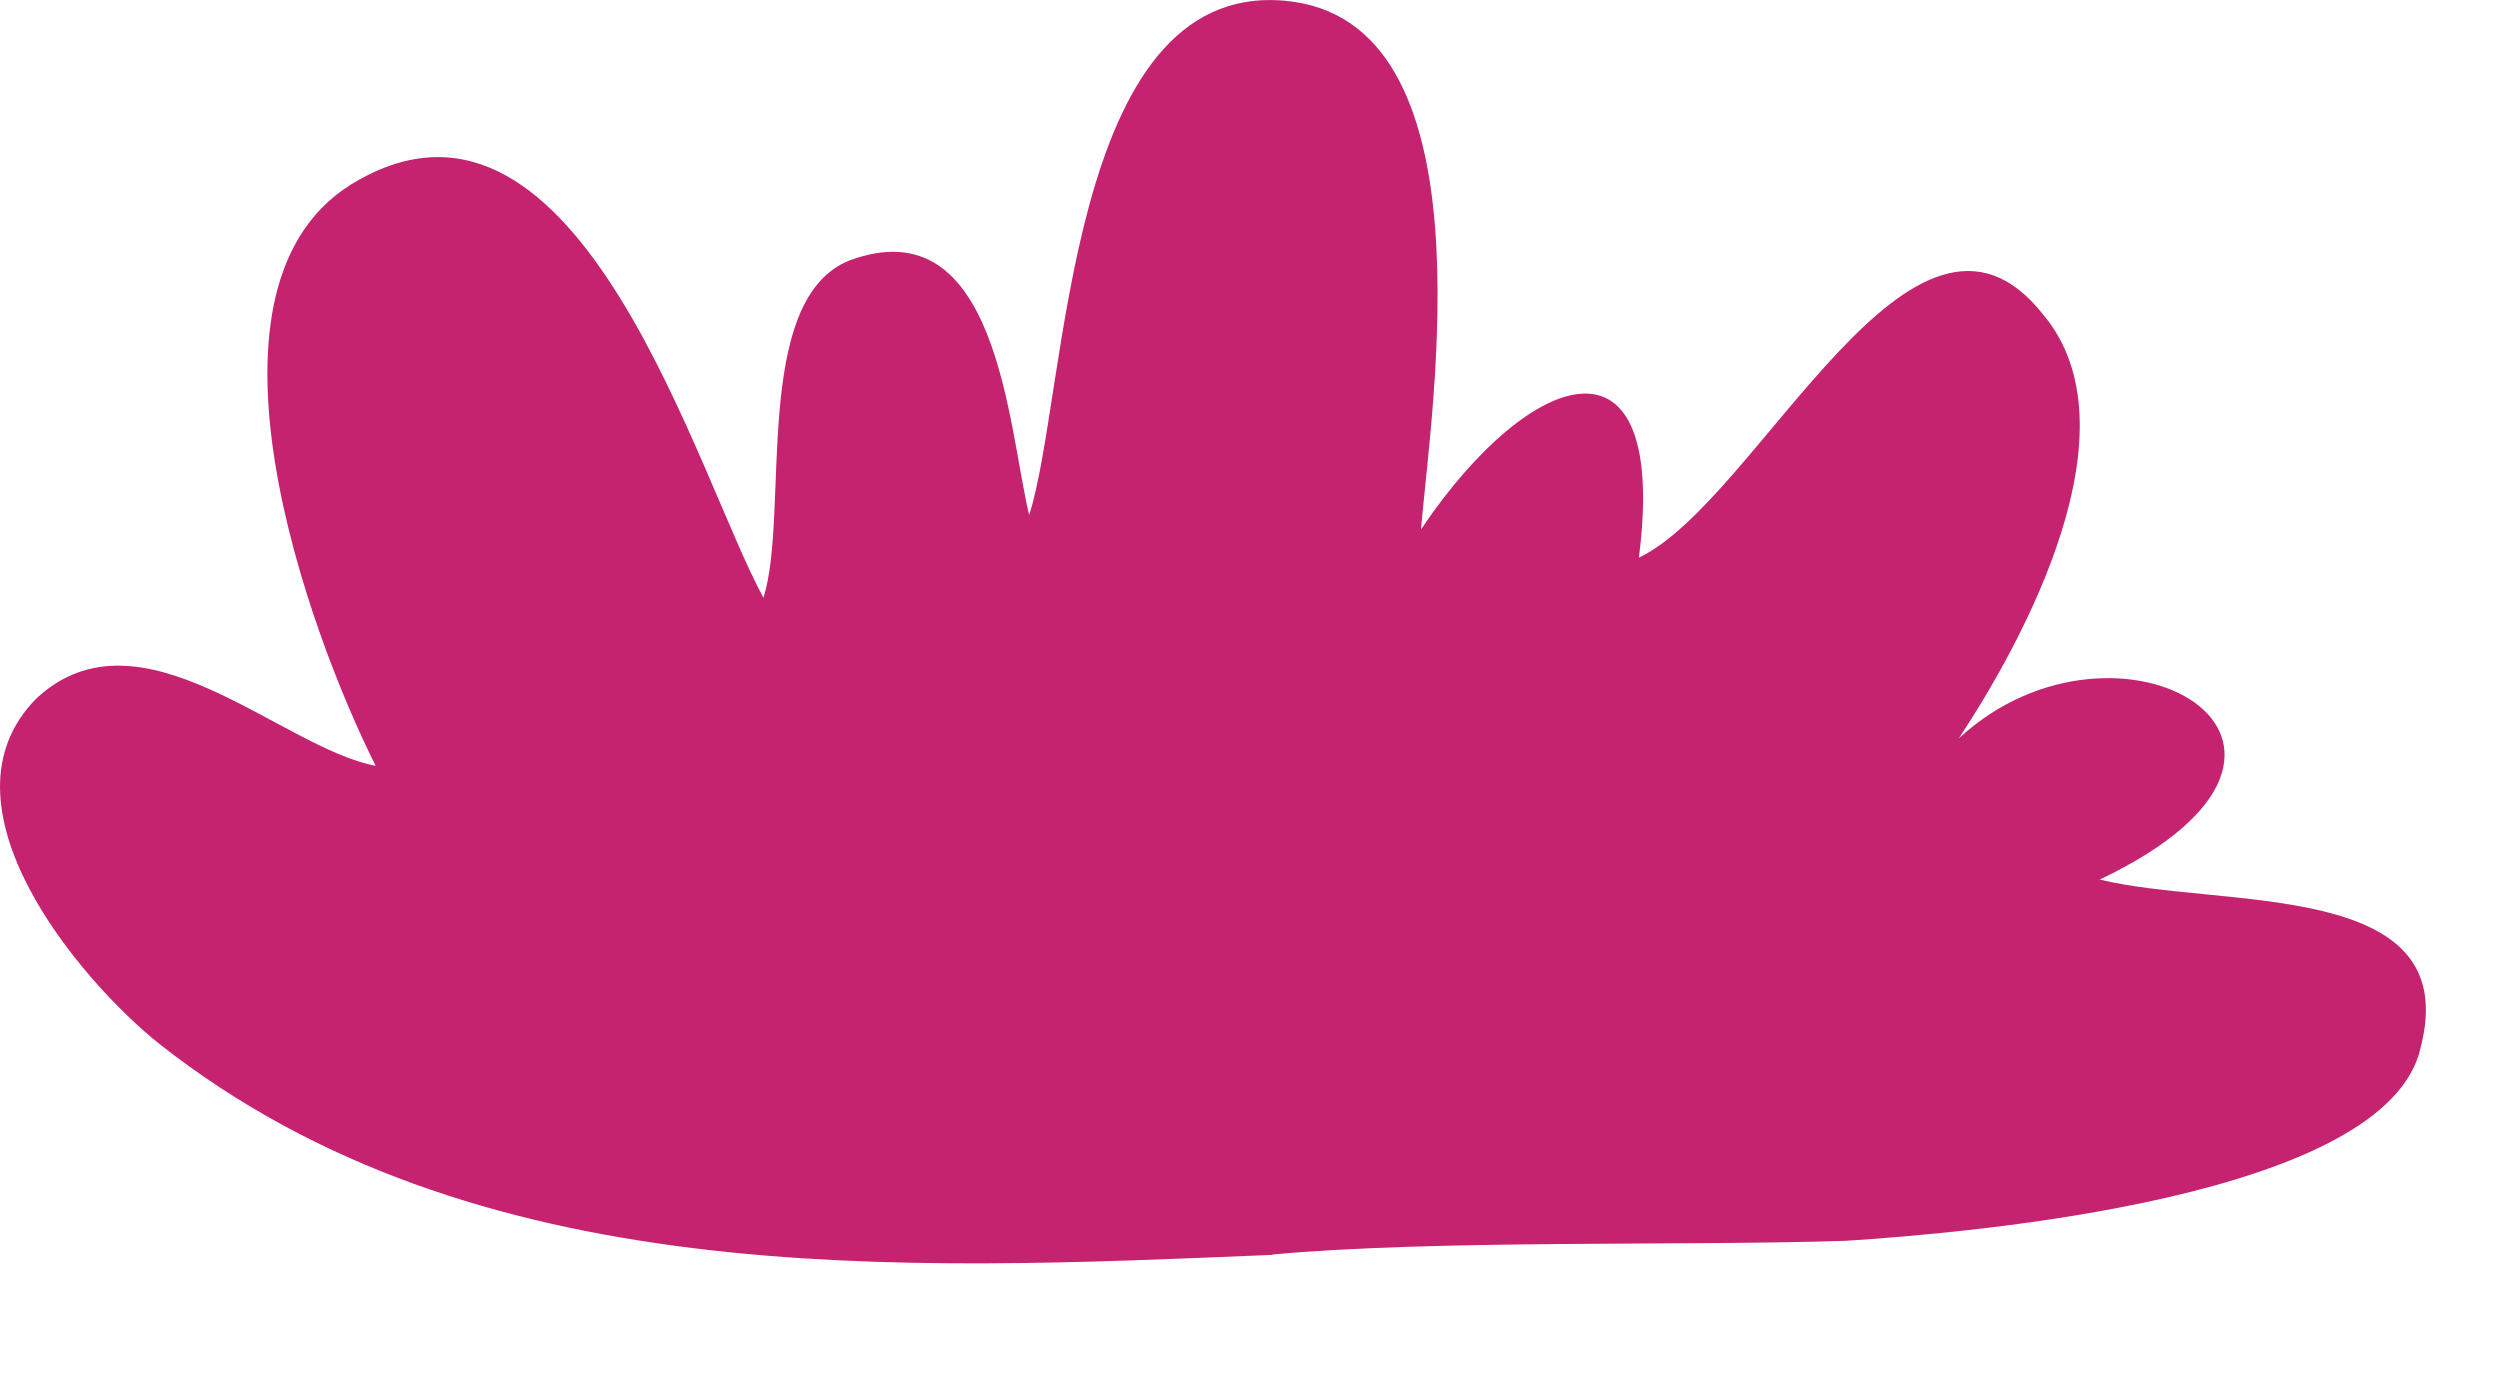 <?xml version="1.0" encoding="utf-8"?>
<svg xmlns="http://www.w3.org/2000/svg" fill="none" height="100%" overflow="visible" preserveAspectRatio="none" style="display: block;" viewBox="0 0 18 10" width="100%">
<path d="M9.161 9.035C6.461 9.148 3.414 9.299 1.151 7.519C0.57 7.056 -0.495 5.792 0.263 5.028C1.012 4.333 2.025 5.387 2.705 5.514C2.233 4.576 1.281 2.013 2.584 1.295C4.178 0.398 5.02 3.436 5.497 4.304C5.688 3.7 5.405 2.157 6.119 1.874C7.187 1.483 7.257 3.075 7.41 3.708C7.691 2.834 7.67 -0.131 9.247 0.005C10.752 0.135 10.306 2.924 10.231 3.812C11.021 2.638 12.017 2.311 11.8 4.015C12.662 3.607 13.776 1.081 14.71 2.264C15.399 3.083 14.577 4.6 14.103 5.317C15.252 4.252 17.155 5.361 15.118 6.333C15.998 6.547 17.74 6.321 17.43 7.537C17.199 8.622 14.19 8.876 13.287 8.934C12.112 8.972 10.344 8.925 9.164 9.032" fill="#C52370" id="Vector"/>
</svg>